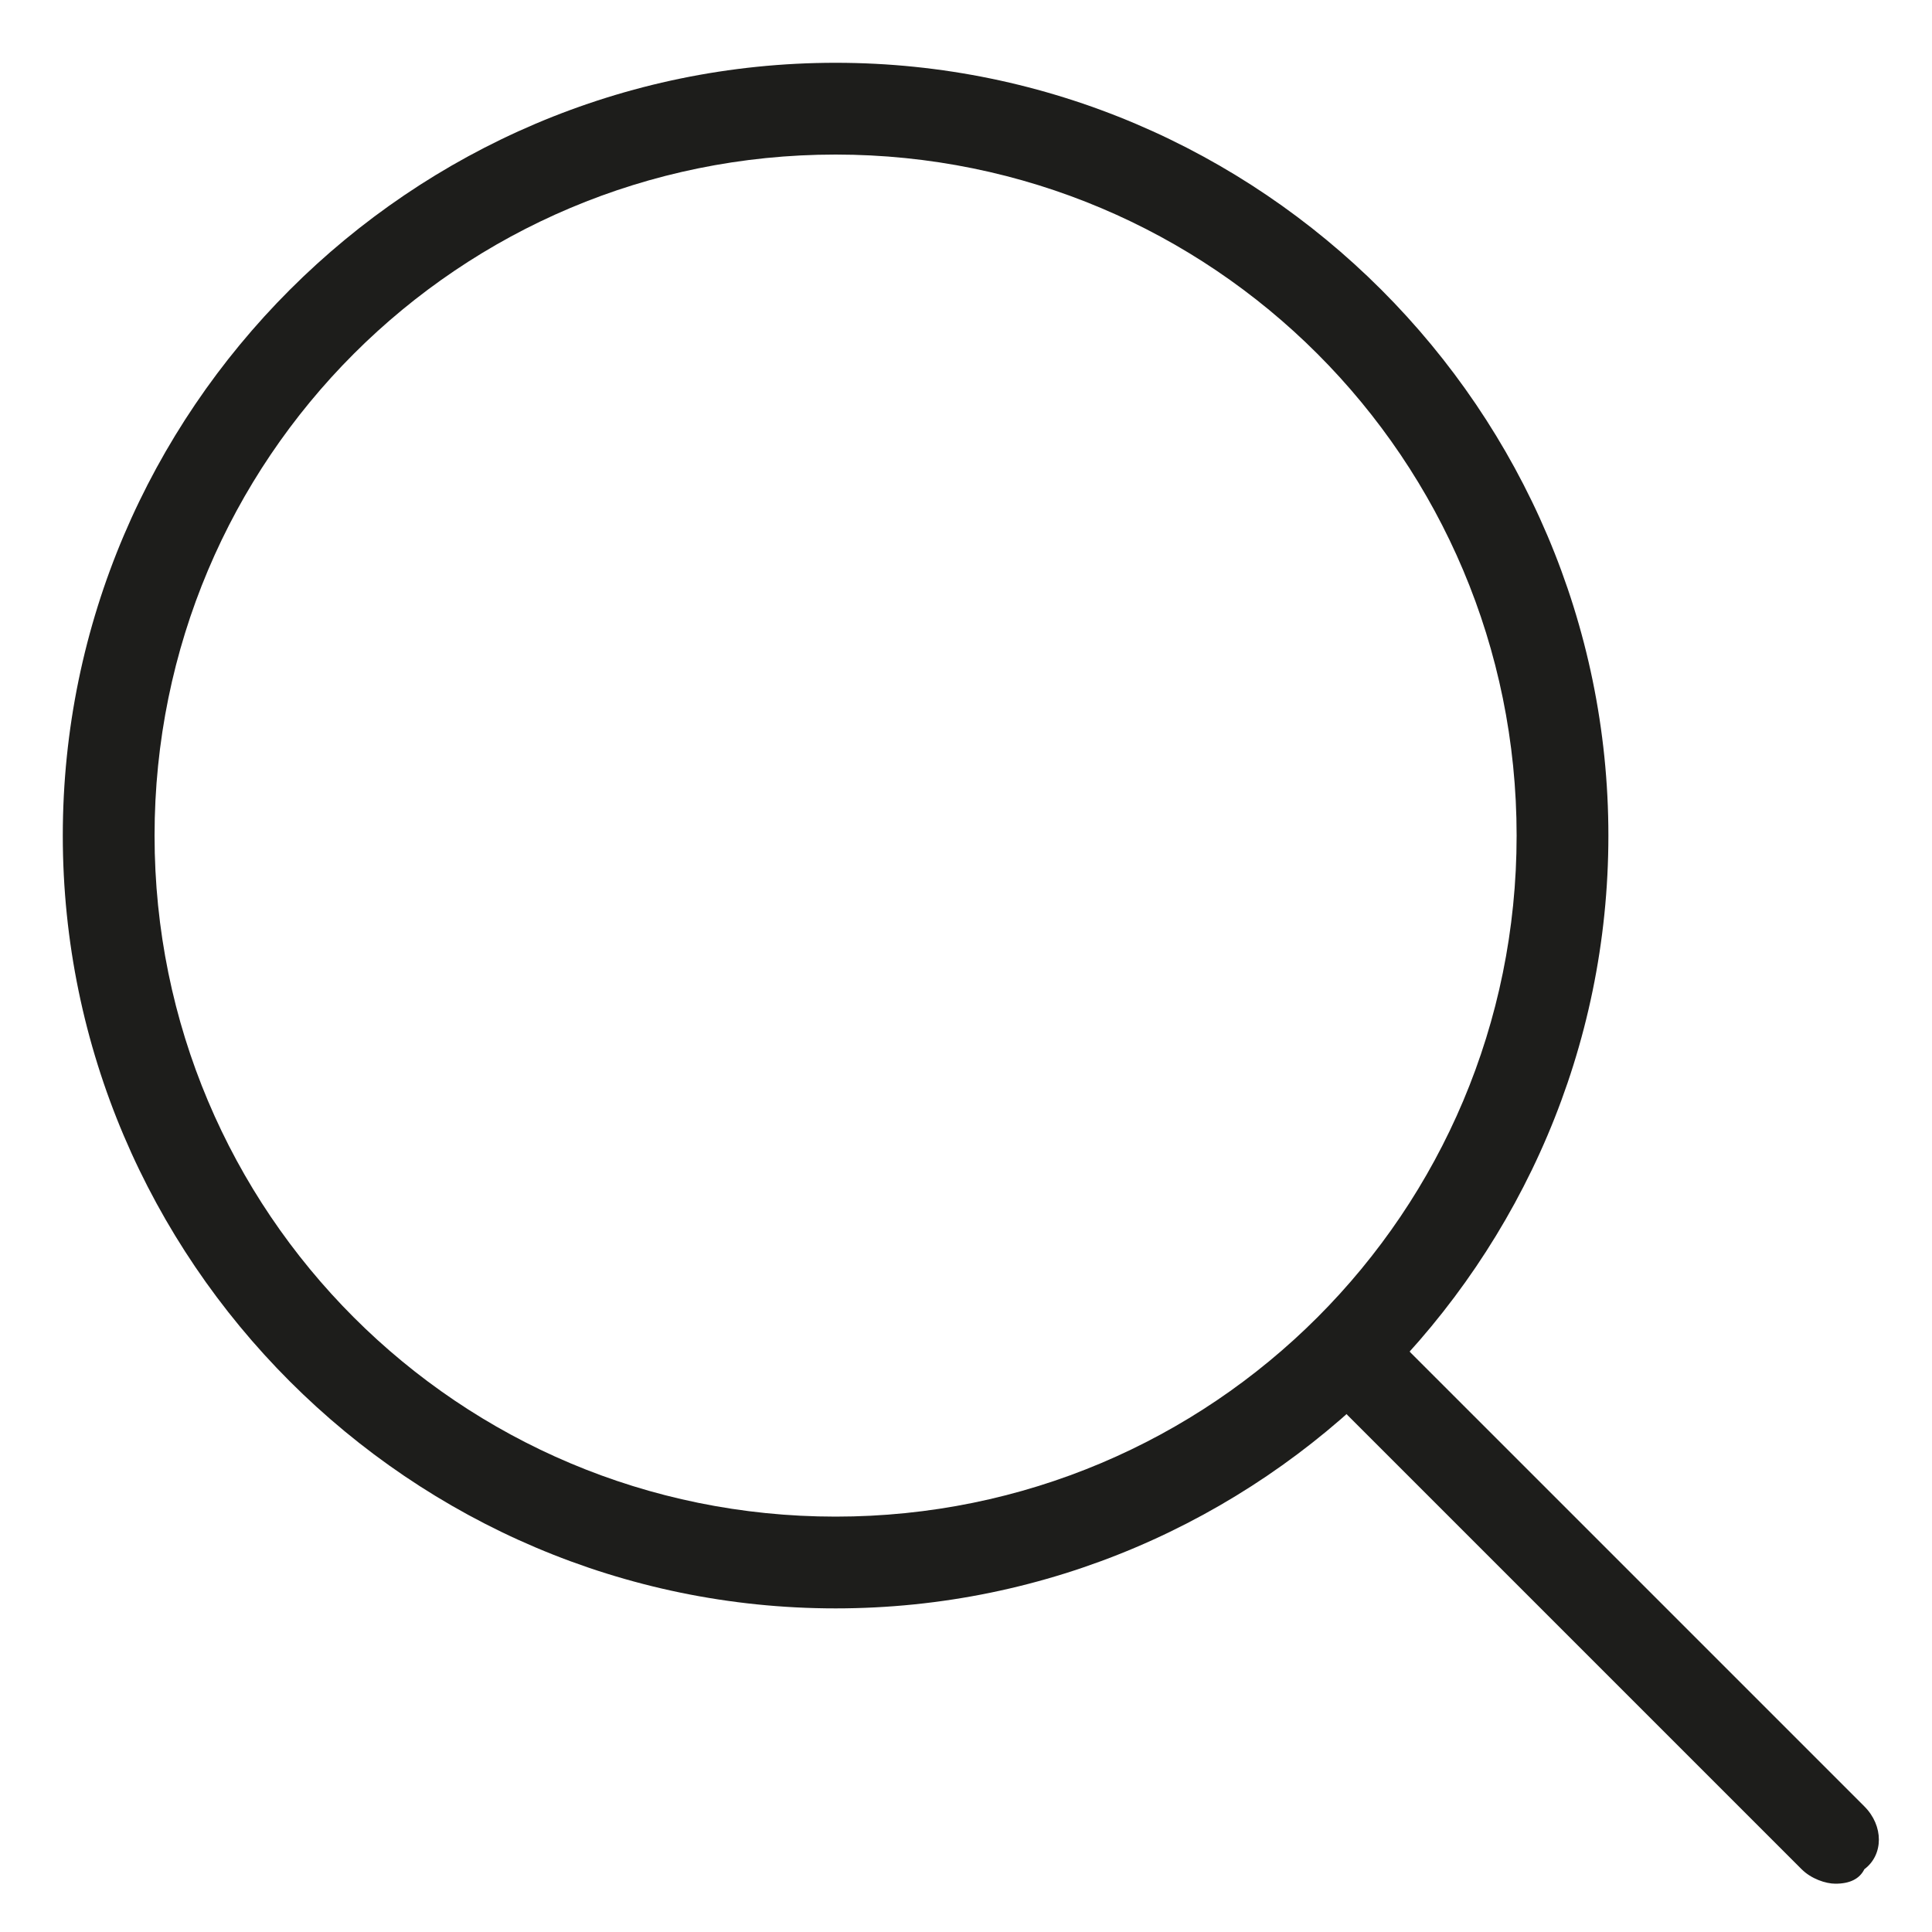 <?xml version="1.0" encoding="utf-8"?>
<!-- Generator: Adobe Illustrator 21.1.0, SVG Export Plug-In . SVG Version: 6.00 Build 0)  -->
<svg version="1.1" id="Ebene_1" xmlns="http://www.w3.org/2000/svg" xmlns:xlink="http://www.w3.org/1999/xlink" x="0px" y="0px"
	 viewBox="0 0 40 40" style="enable-background:new 0 0 40 40;" xml:space="preserve">
<style type="text/css">
	.st0{fill:#1D1D1B;}
</style>
<g>
	<g>
		<g>
			<path class="st0" d="M17.3,33.3c-8.8,0-16-7.2-16-16s7.2-16,16-16s16,7.2,16,16S26.1,33.3,17.3,33.3z M17.3,3.2
				C9.5,3.2,3.2,9.5,3.2,17.3s6.3,14.1,14.1,14.1s14.1-6.3,14.1-14.1S25.1,3.2,17.3,3.2z"/>
		</g>
	</g>
	<path class="st0" d="M38,39c-0.2,0-0.5-0.1-0.7-0.3l-9.4-9.4c-0.4-0.4-0.4-1,0-1.3c0.4-0.4,1-0.4,1.3,0l9.4,9.4
		c0.4,0.4,0.4,1,0,1.3C38.5,38.9,38.3,39,38,39z"/>
</g>
</svg>
